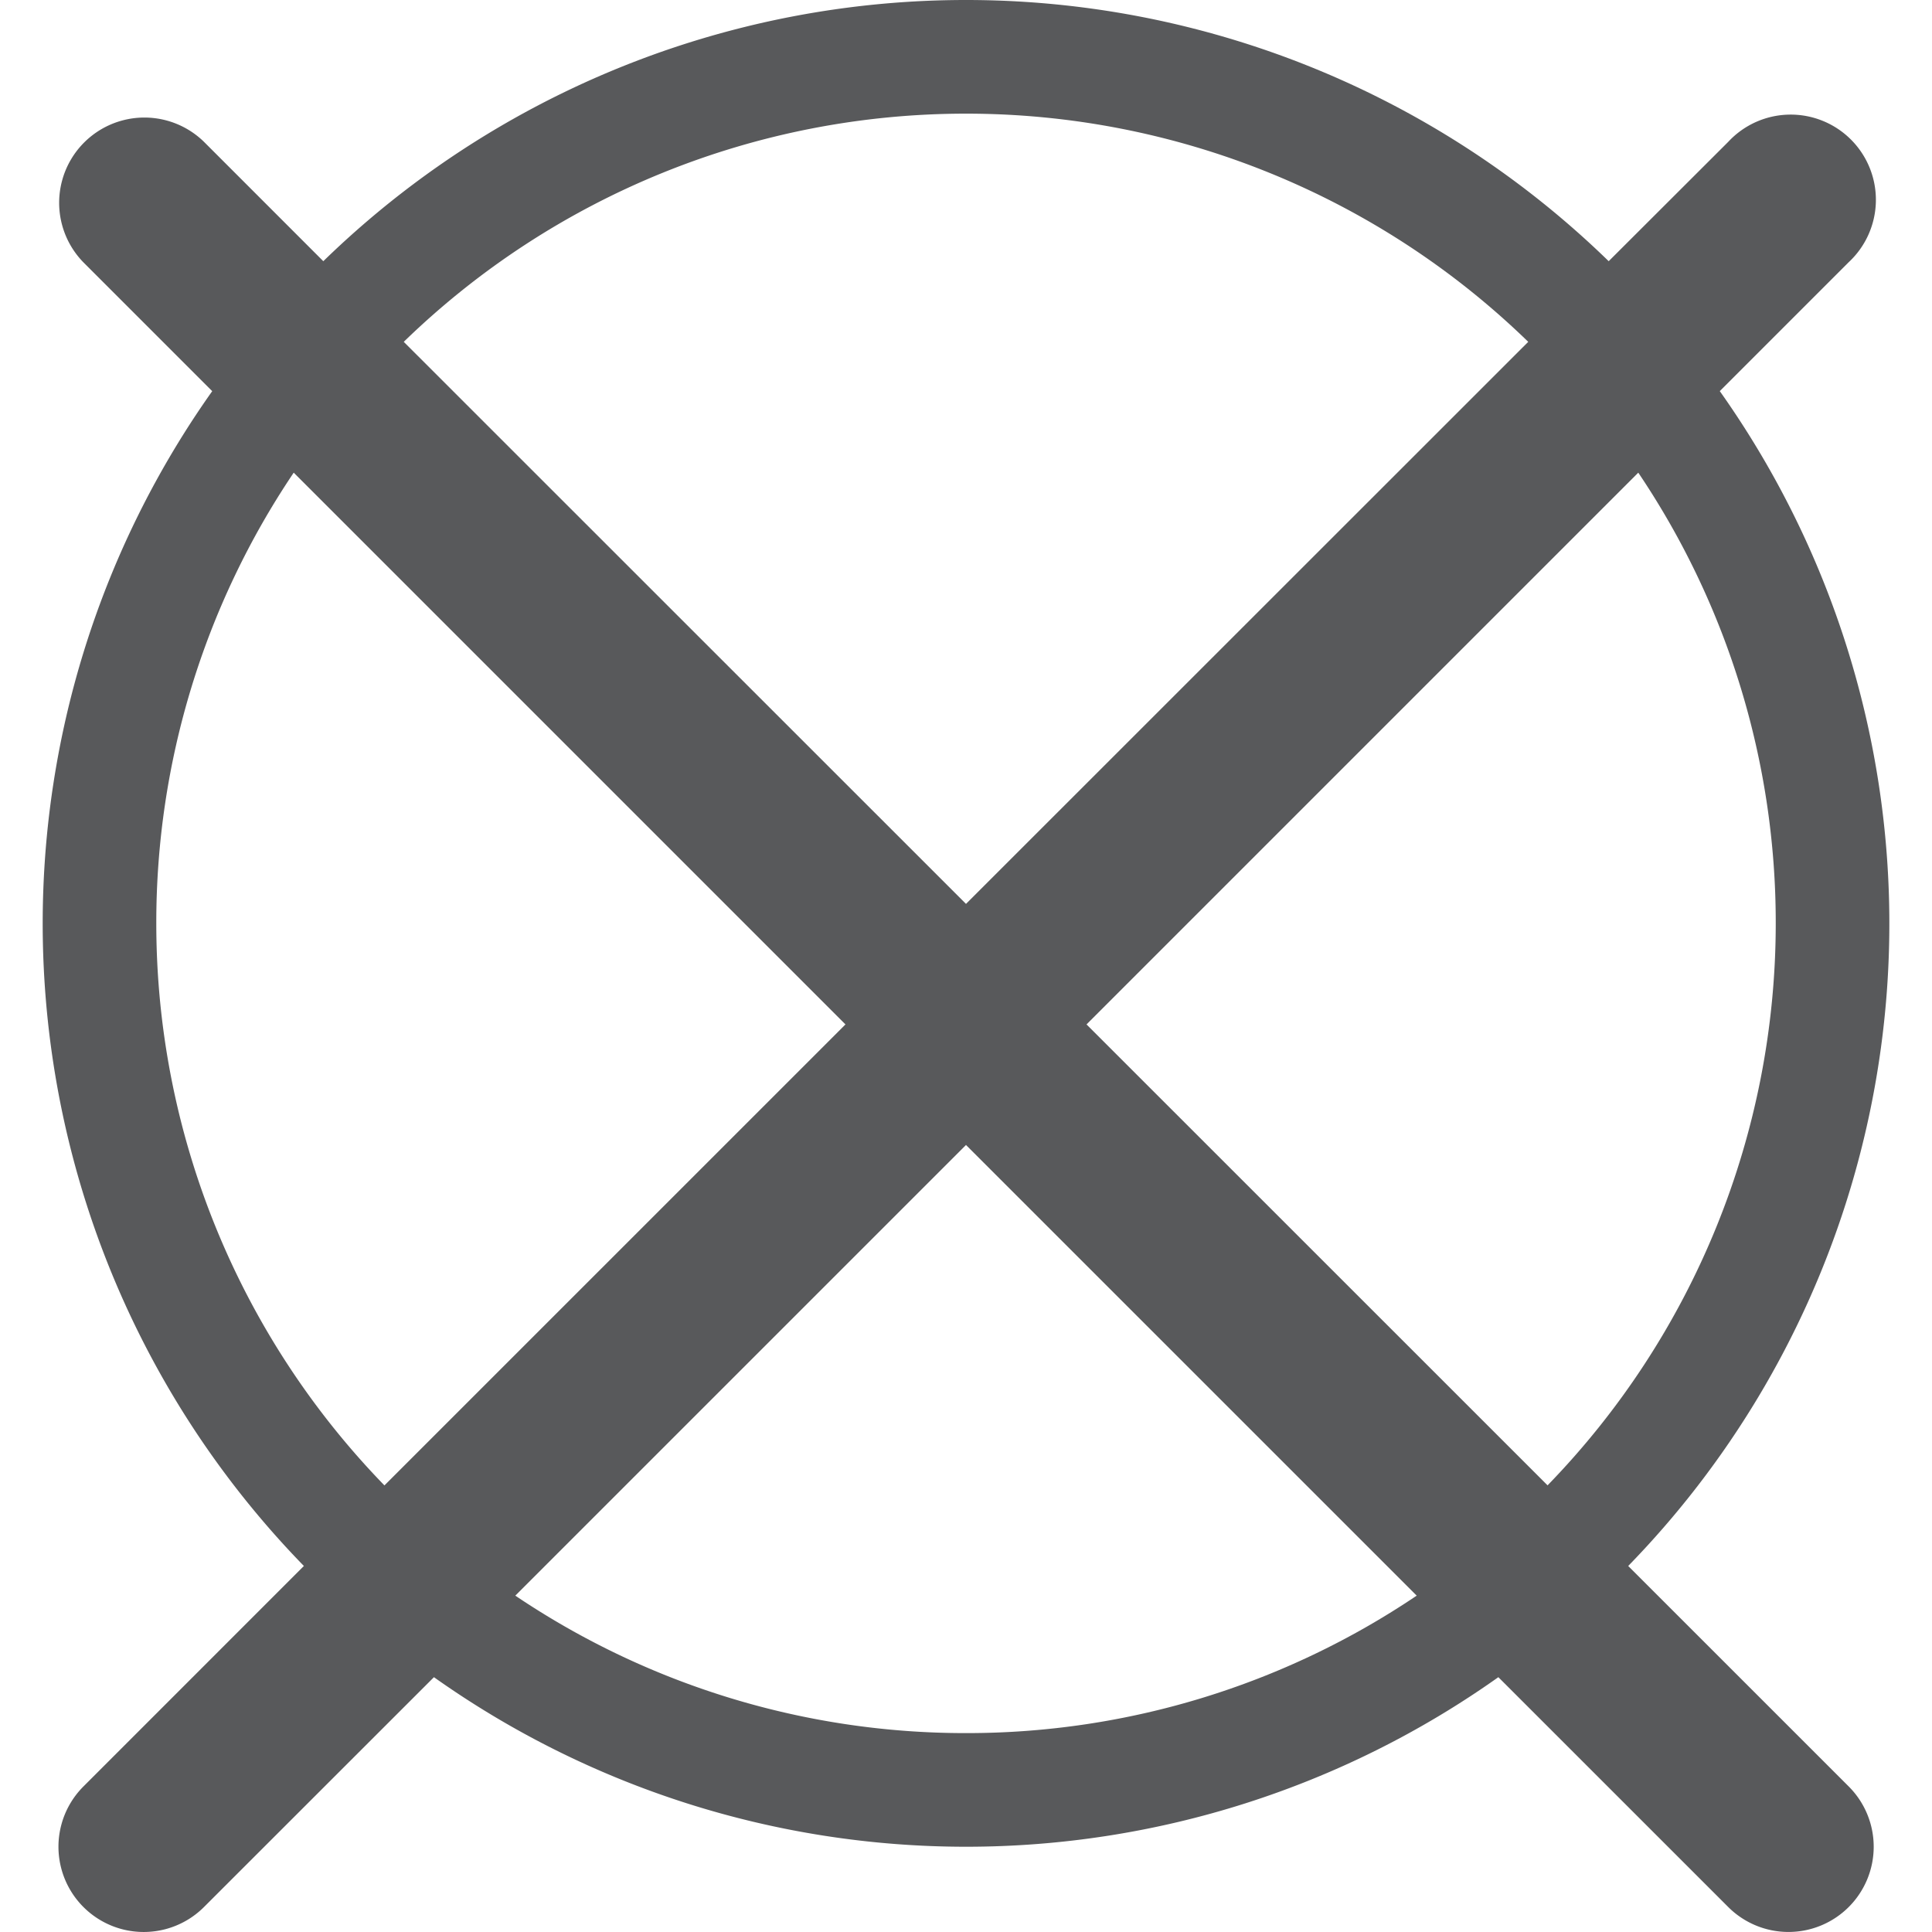 <svg id="Layer_1" data-name="Layer 1" xmlns="http://www.w3.org/2000/svg" viewBox="0 0 512 512"><title>do-not-dry-clean</title><path d="M431.49,415a244,244,0,0,0,24.27-311.35l34.13-34.13A22.58,22.58,0,1,0,458,37.59L426.32,69.22a244.15,244.15,0,0,0-340.64,0L54.06,37.59A22.59,22.59,0,0,0,22.11,69.53l34.13,34.13A244,244,0,0,0,80.53,415L22.11,473.43a22.59,22.59,0,1,0,31.95,31.95L115,444.47a243.81,243.81,0,0,0,282.08,0L458,505.38a22.58,22.58,0,1,0,31.93-31.95Zm39.1-170.31a213.71,213.71,0,0,1-60.47,148.94L287.94,271.48,434.16,125.26A213.33,213.33,0,0,1,470.59,244.7ZM256,30.12A213.64,213.64,0,0,1,405,90.59L256,239.54,107,90.59A213.65,213.65,0,0,1,256,30.12ZM41.42,244.7A213.32,213.32,0,0,1,77.84,125.26L224.06,271.48,101.88,393.65A213.7,213.7,0,0,1,41.42,244.7ZM256,459.29a213.3,213.3,0,0,1-119.44-36.43L256,303.43,375.44,422.86A213.25,213.25,0,0,1,256,459.29Z" fill="#58595b"/></svg>